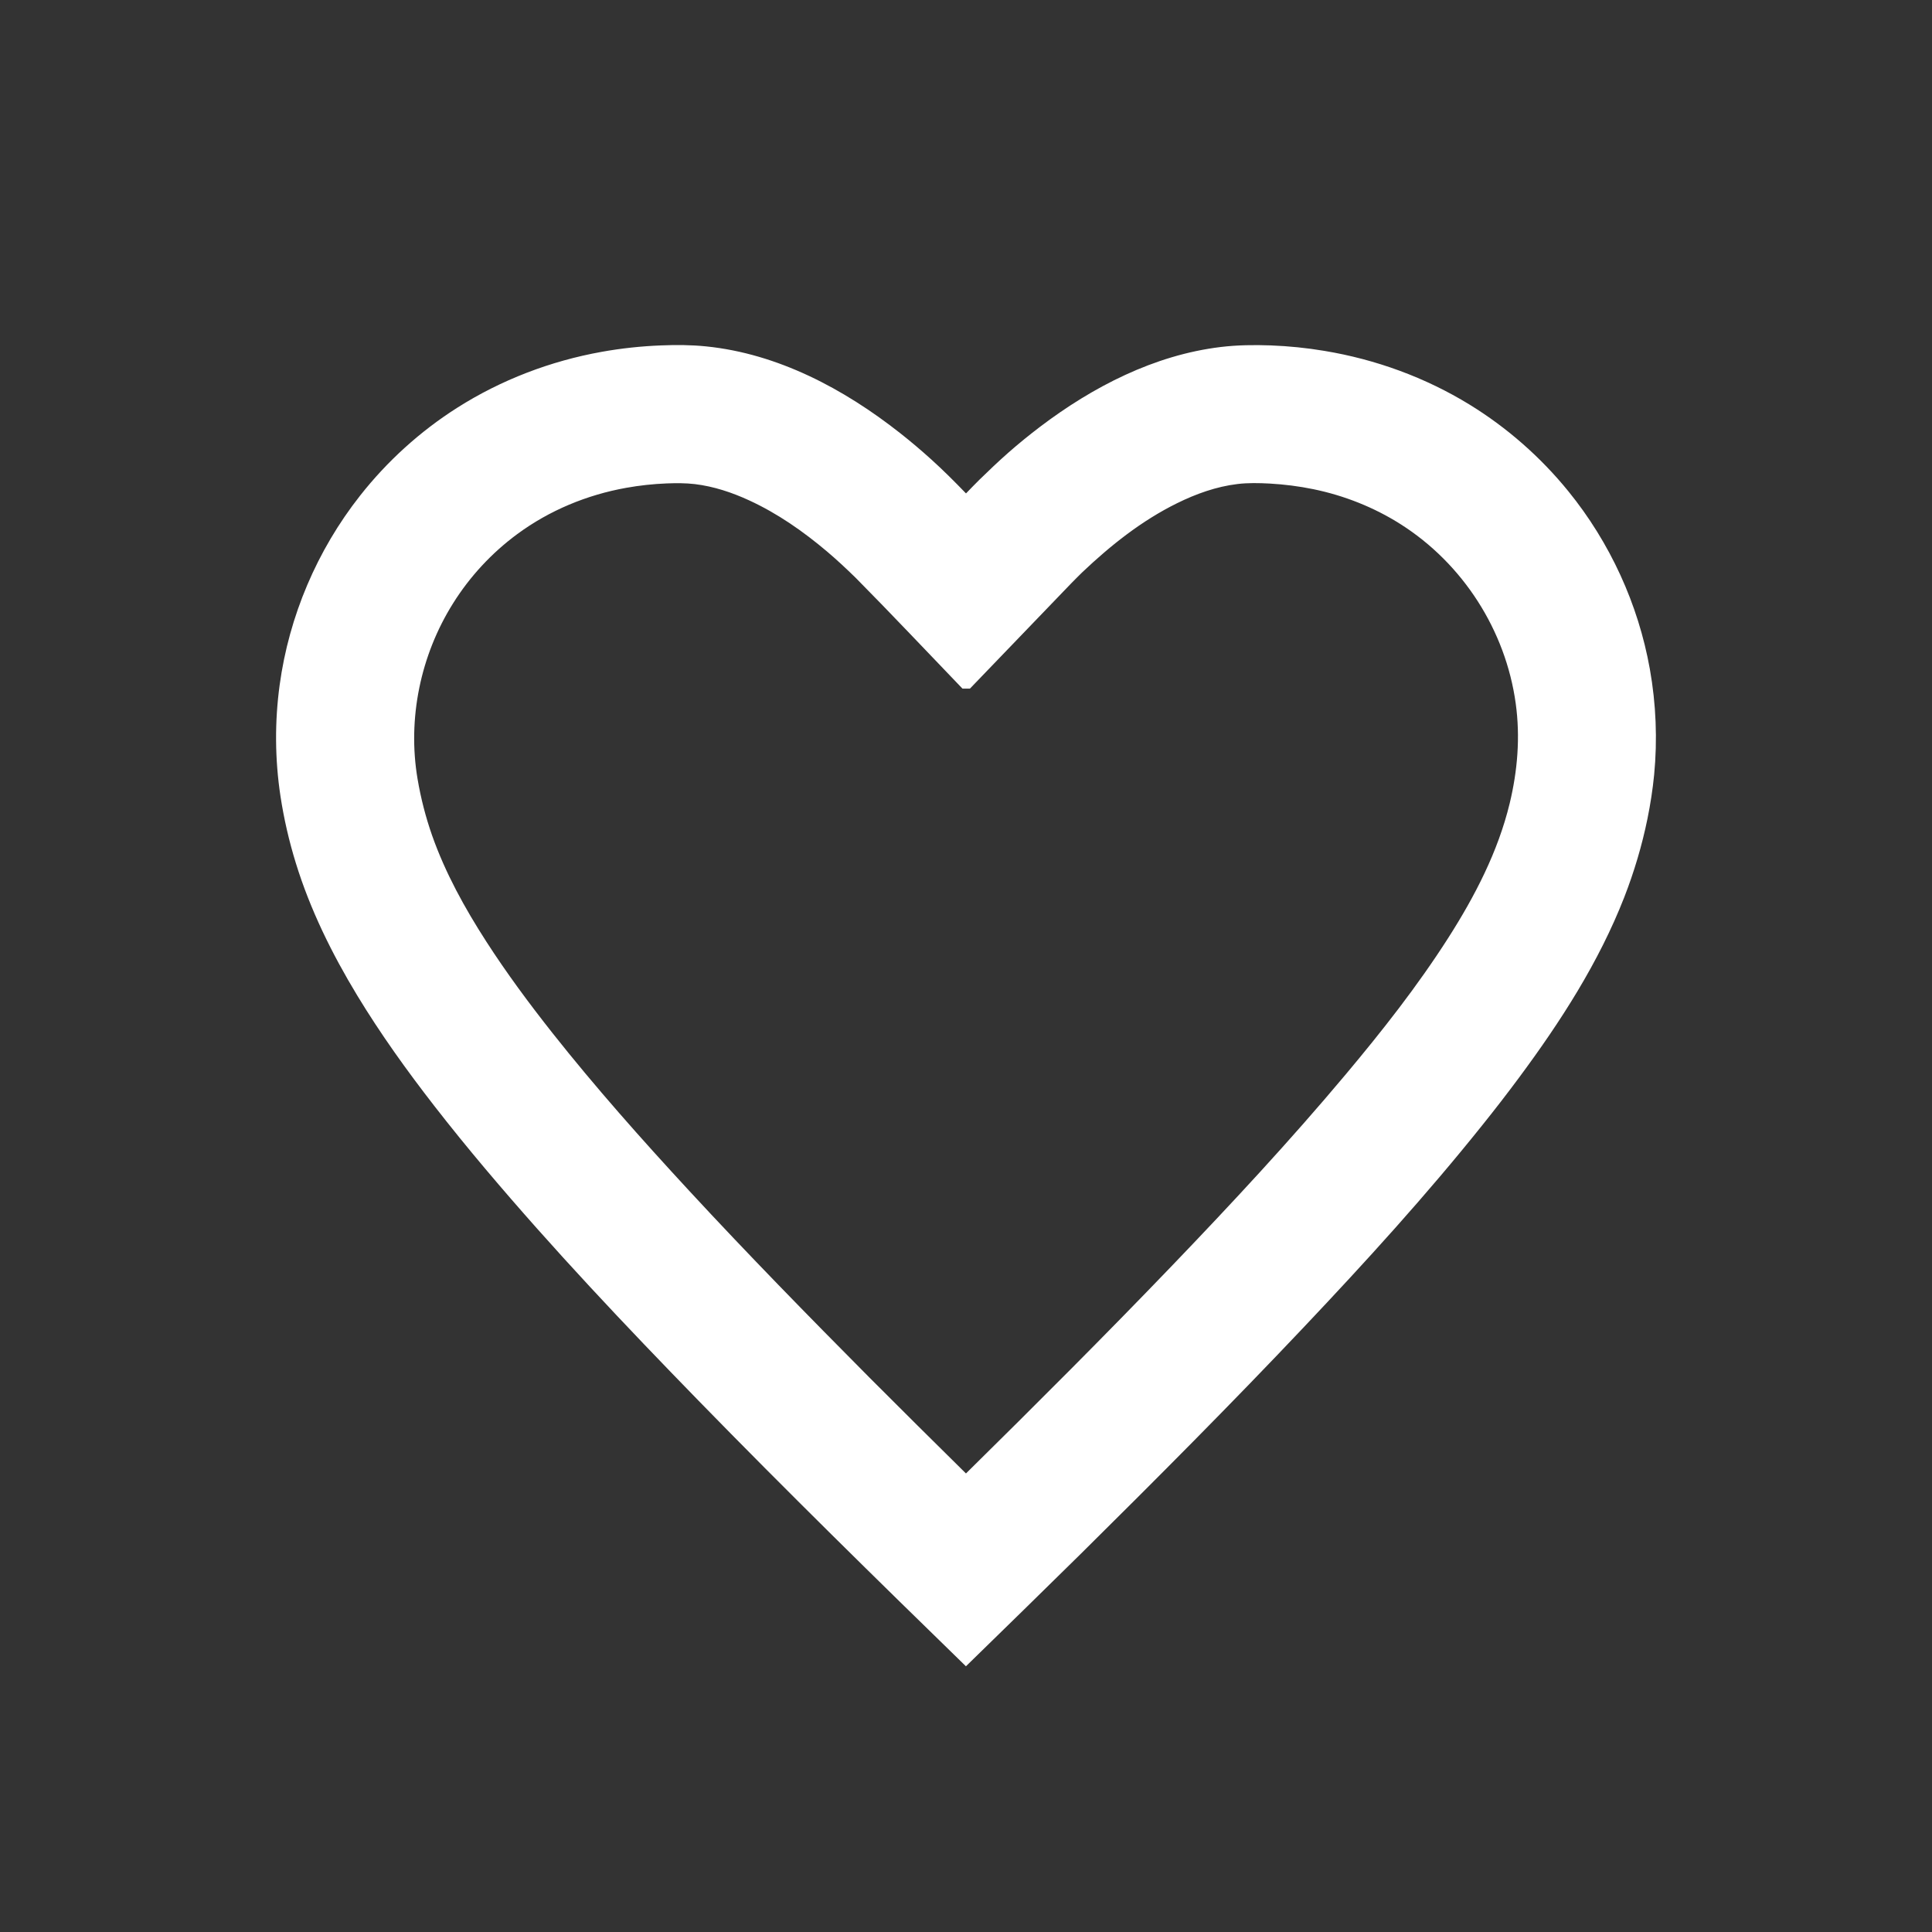 <?xml version="1.0" standalone="no"?><!DOCTYPE svg PUBLIC "-//W3C//DTD SVG 1.1//EN" "http://www.w3.org/Graphics/SVG/1.1/DTD/svg11.dtd"><svg width="100%" height="100%" viewBox="0 0 28 28" version="1.1" xmlns="http://www.w3.org/2000/svg" xmlns:xlink="http://www.w3.org/1999/xlink" xml:space="preserve" style="fill-rule:evenodd;clip-rule:evenodd;stroke-linejoin:round;stroke-miterlimit:1.414;"><rect x="0" y="0" width="28" height="28" fill="#333333" stroke="none"/><g id="Icons"><path d="M14,21.354c1.008,-0.994 2.01,-1.994 2.99,-3.015c0.859,-0.895 1.706,-1.806 2.504,-2.757c0.534,-0.636 1.05,-1.292 1.497,-1.992c0.384,-0.602 0.719,-1.247 0.888,-1.945c0.115,-0.476 0.155,-0.964 0.088,-1.45c-0.146,-1.06 -0.766,-2.026 -1.67,-2.599c-0.385,-0.244 -0.815,-0.414 -1.261,-0.506c-0.209,-0.043 -0.422,-0.07 -0.635,-0.082c-0.156,-0.008 -0.313,-0.012 -0.468,0.007c-0.306,0.037 -0.601,0.143 -0.876,0.279c-0.511,0.252 -0.961,0.61 -1.372,1l-0.079,0.078l-0.077,0.078l-1.472,1.53l-0.108,2.20738e-06c-0.516,-0.536 -1.026,-1.079 -1.55,-1.608c-0.134,-0.131 -0.271,-0.259 -0.414,-0.38c-0.343,-0.29 -0.718,-0.552 -1.127,-0.74c-0.249,-0.115 -0.514,-0.203 -0.787,-0.236c-0.136,-0.016 -0.272,-0.015 -0.408,-0.01c-0.197,0.008 -0.394,0.029 -0.588,0.064c-0.569,0.102 -1.113,0.327 -1.579,0.671c-0.369,0.272 -0.686,0.614 -0.929,1.002c-0.472,0.751 -0.664,1.672 -0.515,2.548c0.047,0.278 0.117,0.55 0.21,0.816c0.192,0.545 0.474,1.055 0.786,1.539c0.295,0.458 0.62,0.896 0.957,1.323c0.625,0.79 1.295,1.544 1.978,2.283c0.854,0.924 1.735,1.824 2.621,2.716c0.464,0.465 0.93,0.927 1.397,1.388ZM14,24.15c-1.306,-1.272 -2.607,-2.548 -3.879,-3.853c-1.059,-1.087 -2.104,-2.191 -3.083,-3.352c-0.253,-0.3 -0.501,-0.605 -0.742,-0.915c-0.4,-0.515 -0.782,-1.047 -1.12,-1.605c-0.365,-0.603 -0.68,-1.24 -0.888,-1.915c-0.098,-0.317 -0.173,-0.642 -0.223,-0.97c-0.081,-0.534 -0.085,-1.078 -0.012,-1.613c0.136,-0.997 0.542,-1.952 1.165,-2.743c0.394,-0.501 0.872,-0.934 1.409,-1.275c0.636,-0.404 1.351,-0.677 2.093,-0.81c0.284,-0.051 0.572,-0.082 0.86,-0.093c0.218,-0.009 0.435,-0.008 0.652,0.014c1.041,0.105 2.001,0.617 2.812,1.256c0.155,0.122 0.305,0.249 0.451,0.381c0.175,0.158 0.341,0.324 0.505,0.494c0.096,-0.1 0.096,-0.099 0.194,-0.198c0.137,-0.134 0.276,-0.266 0.42,-0.393c0.149,-0.131 0.303,-0.256 0.461,-0.376c0.764,-0.579 1.655,-1.039 2.617,-1.155c0.242,-0.029 0.484,-0.032 0.727,-0.023c0.259,0.01 0.518,0.036 0.774,0.079c0.744,0.123 1.464,0.385 2.107,0.78c0.543,0.334 1.028,0.76 1.43,1.255c0.603,0.742 1.013,1.636 1.181,2.577c0.09,0.505 0.111,1.022 0.062,1.532c-0.021,0.214 -0.054,0.427 -0.097,0.638c-0.079,0.387 -0.192,0.766 -0.335,1.134c-0.368,0.943 -0.923,1.804 -1.524,2.614c-0.174,0.235 -0.353,0.466 -0.536,0.694c-0.812,1.015 -1.689,1.978 -2.582,2.922c-1.056,1.117 -2.142,2.206 -3.234,3.287c-0.554,0.546 -1.11,1.089 -1.667,1.632Z" style="fill:#fff;fill-rule:nonzero;"/></g></svg>
